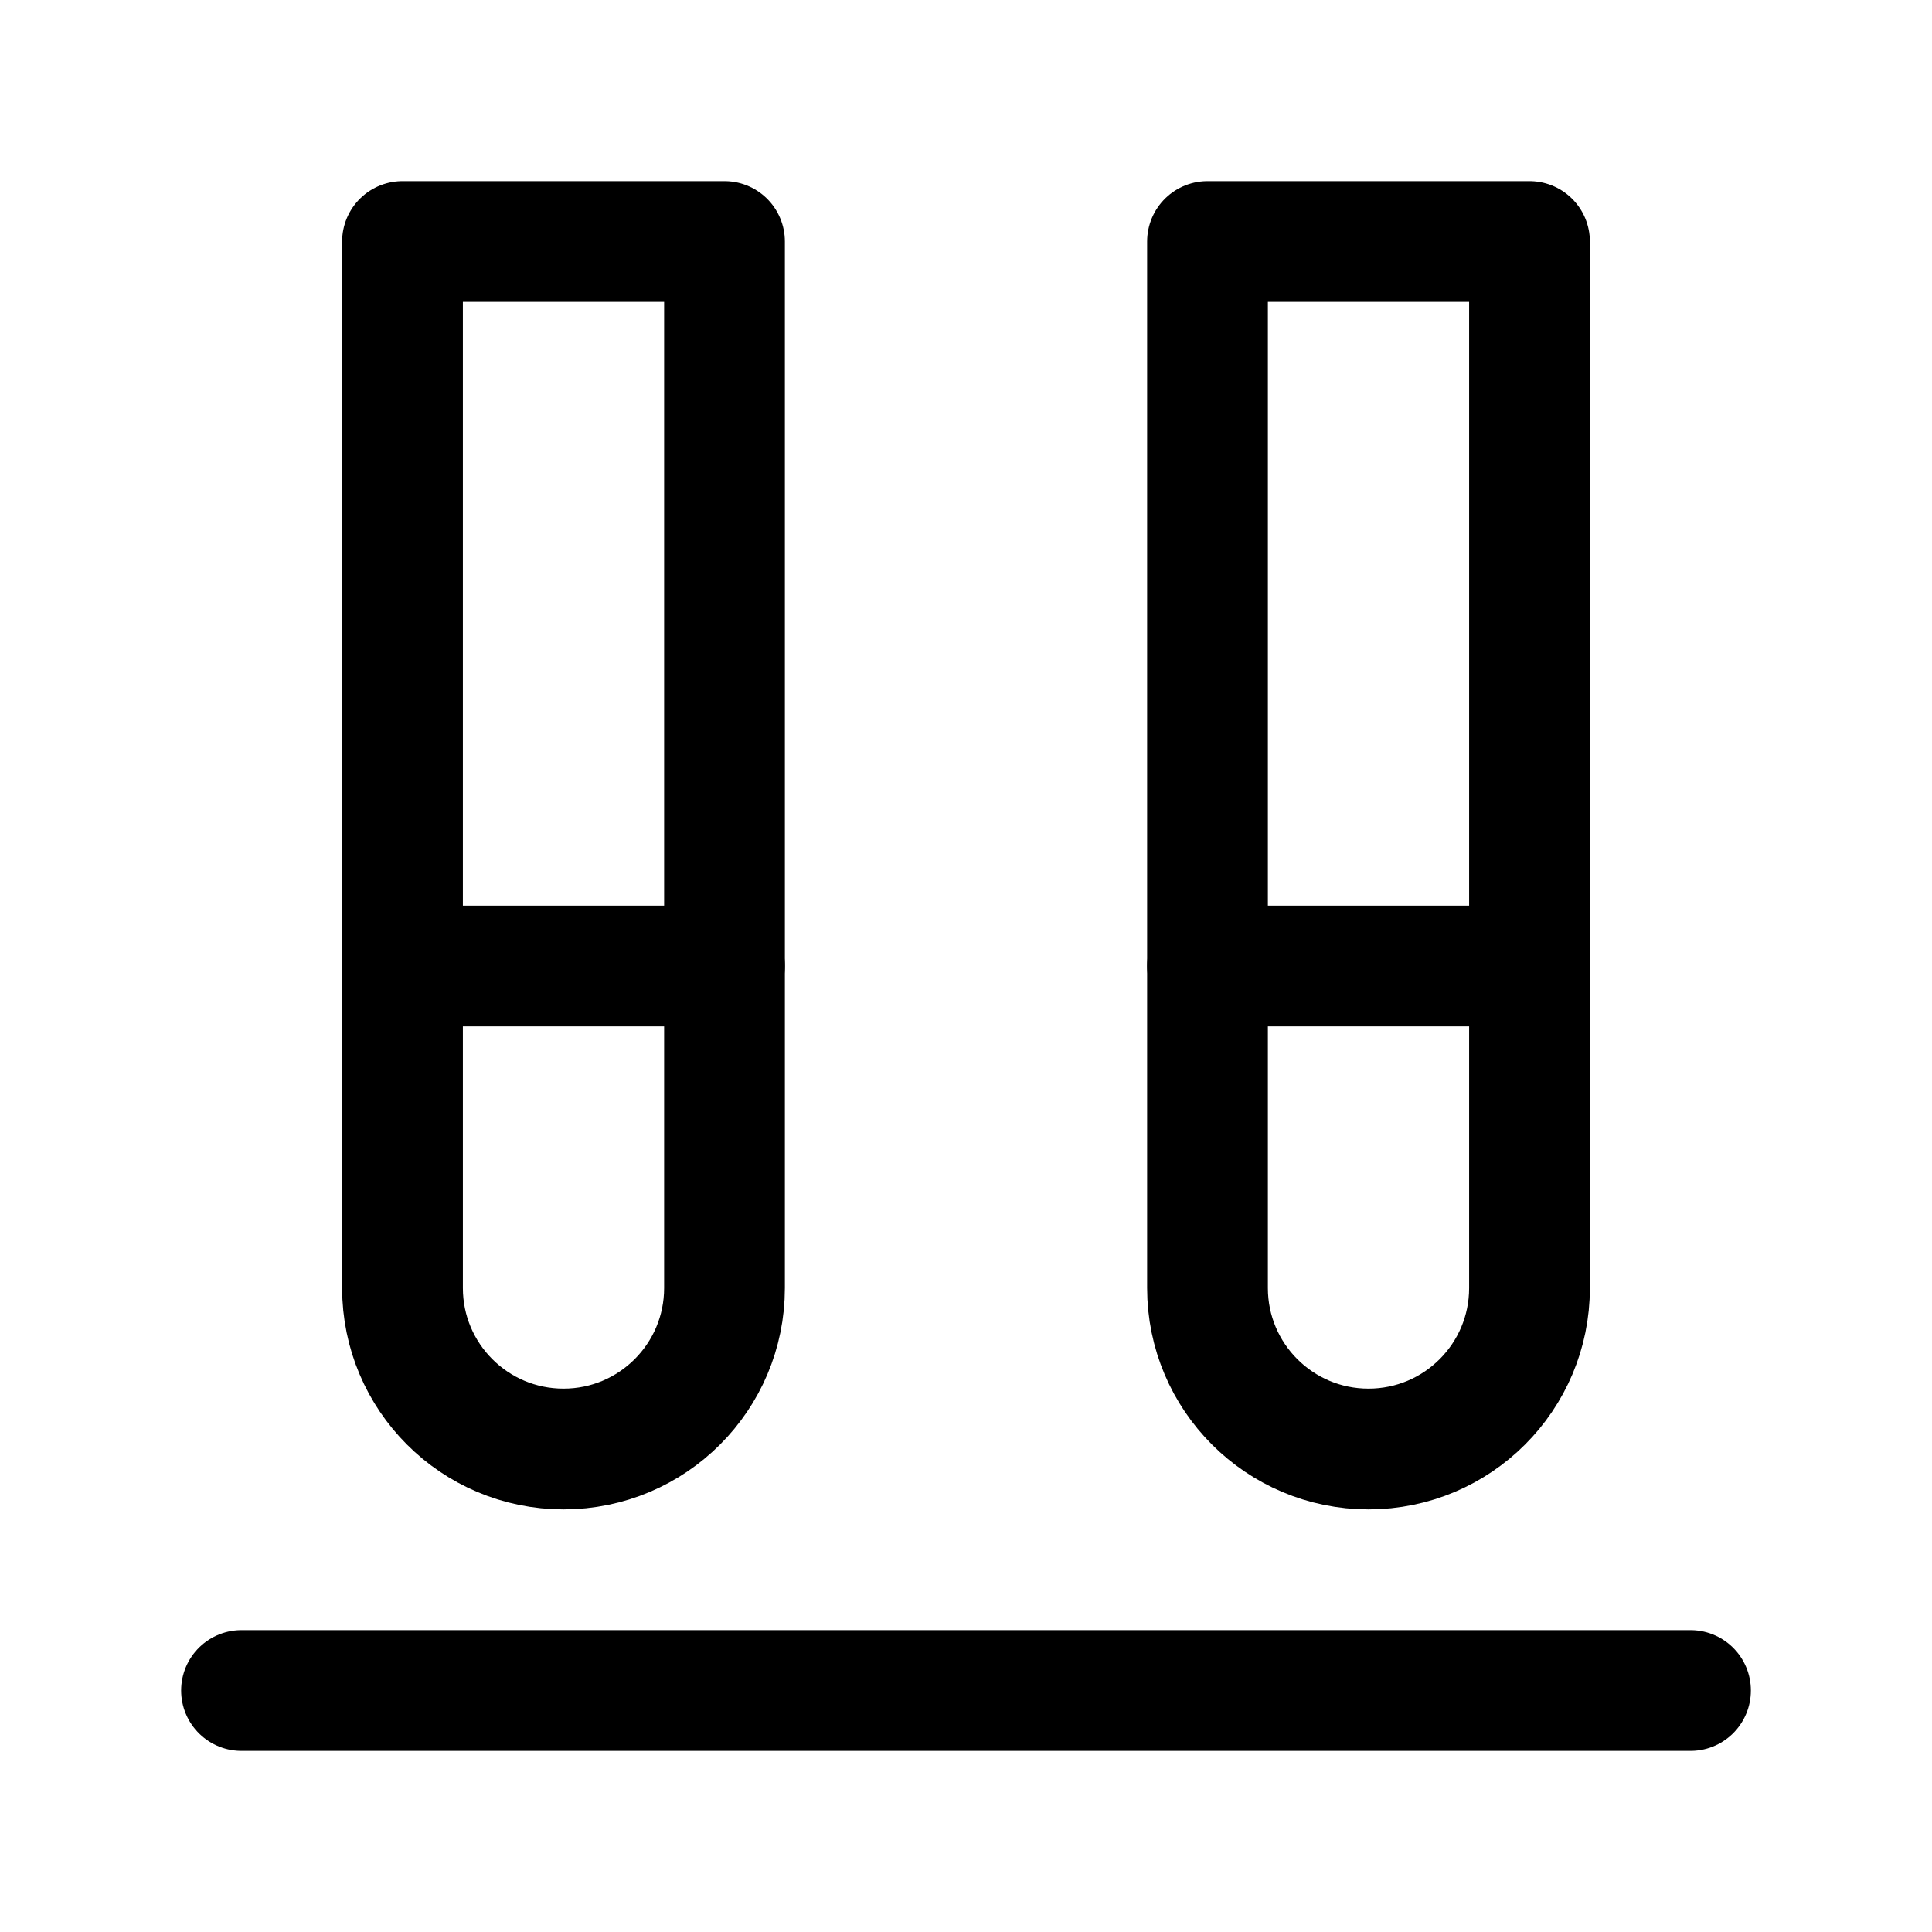 <svg width="24" height="24" viewBox="0 0 24 24" stroke-width="1.5" fill="none" xmlns="http://www.w3.org/2000/svg">
<path d="M21 21H3" stroke="currentColor" stroke-linecap="round" stroke-linejoin="round"/>
<path d="M9 12H5" stroke="currentColor" stroke-linecap="round" stroke-linejoin="round"/>
<path d="M19 12H15" stroke="currentColor" stroke-linecap="round" stroke-linejoin="round"/>
<path d="M7 18C5.895 18 5 17.105 5 16V3H9V16C9 17.105 8.105 18 7 18Z" stroke="currentColor" stroke-linecap="round" stroke-linejoin="round"/>
<path d="M17 18C15.895 18 15 17.105 15 16V3H19V16C19 17.105 18.105 18 17 18Z" stroke="currentColor" stroke-linecap="round" stroke-linejoin="round"/>
</svg>
